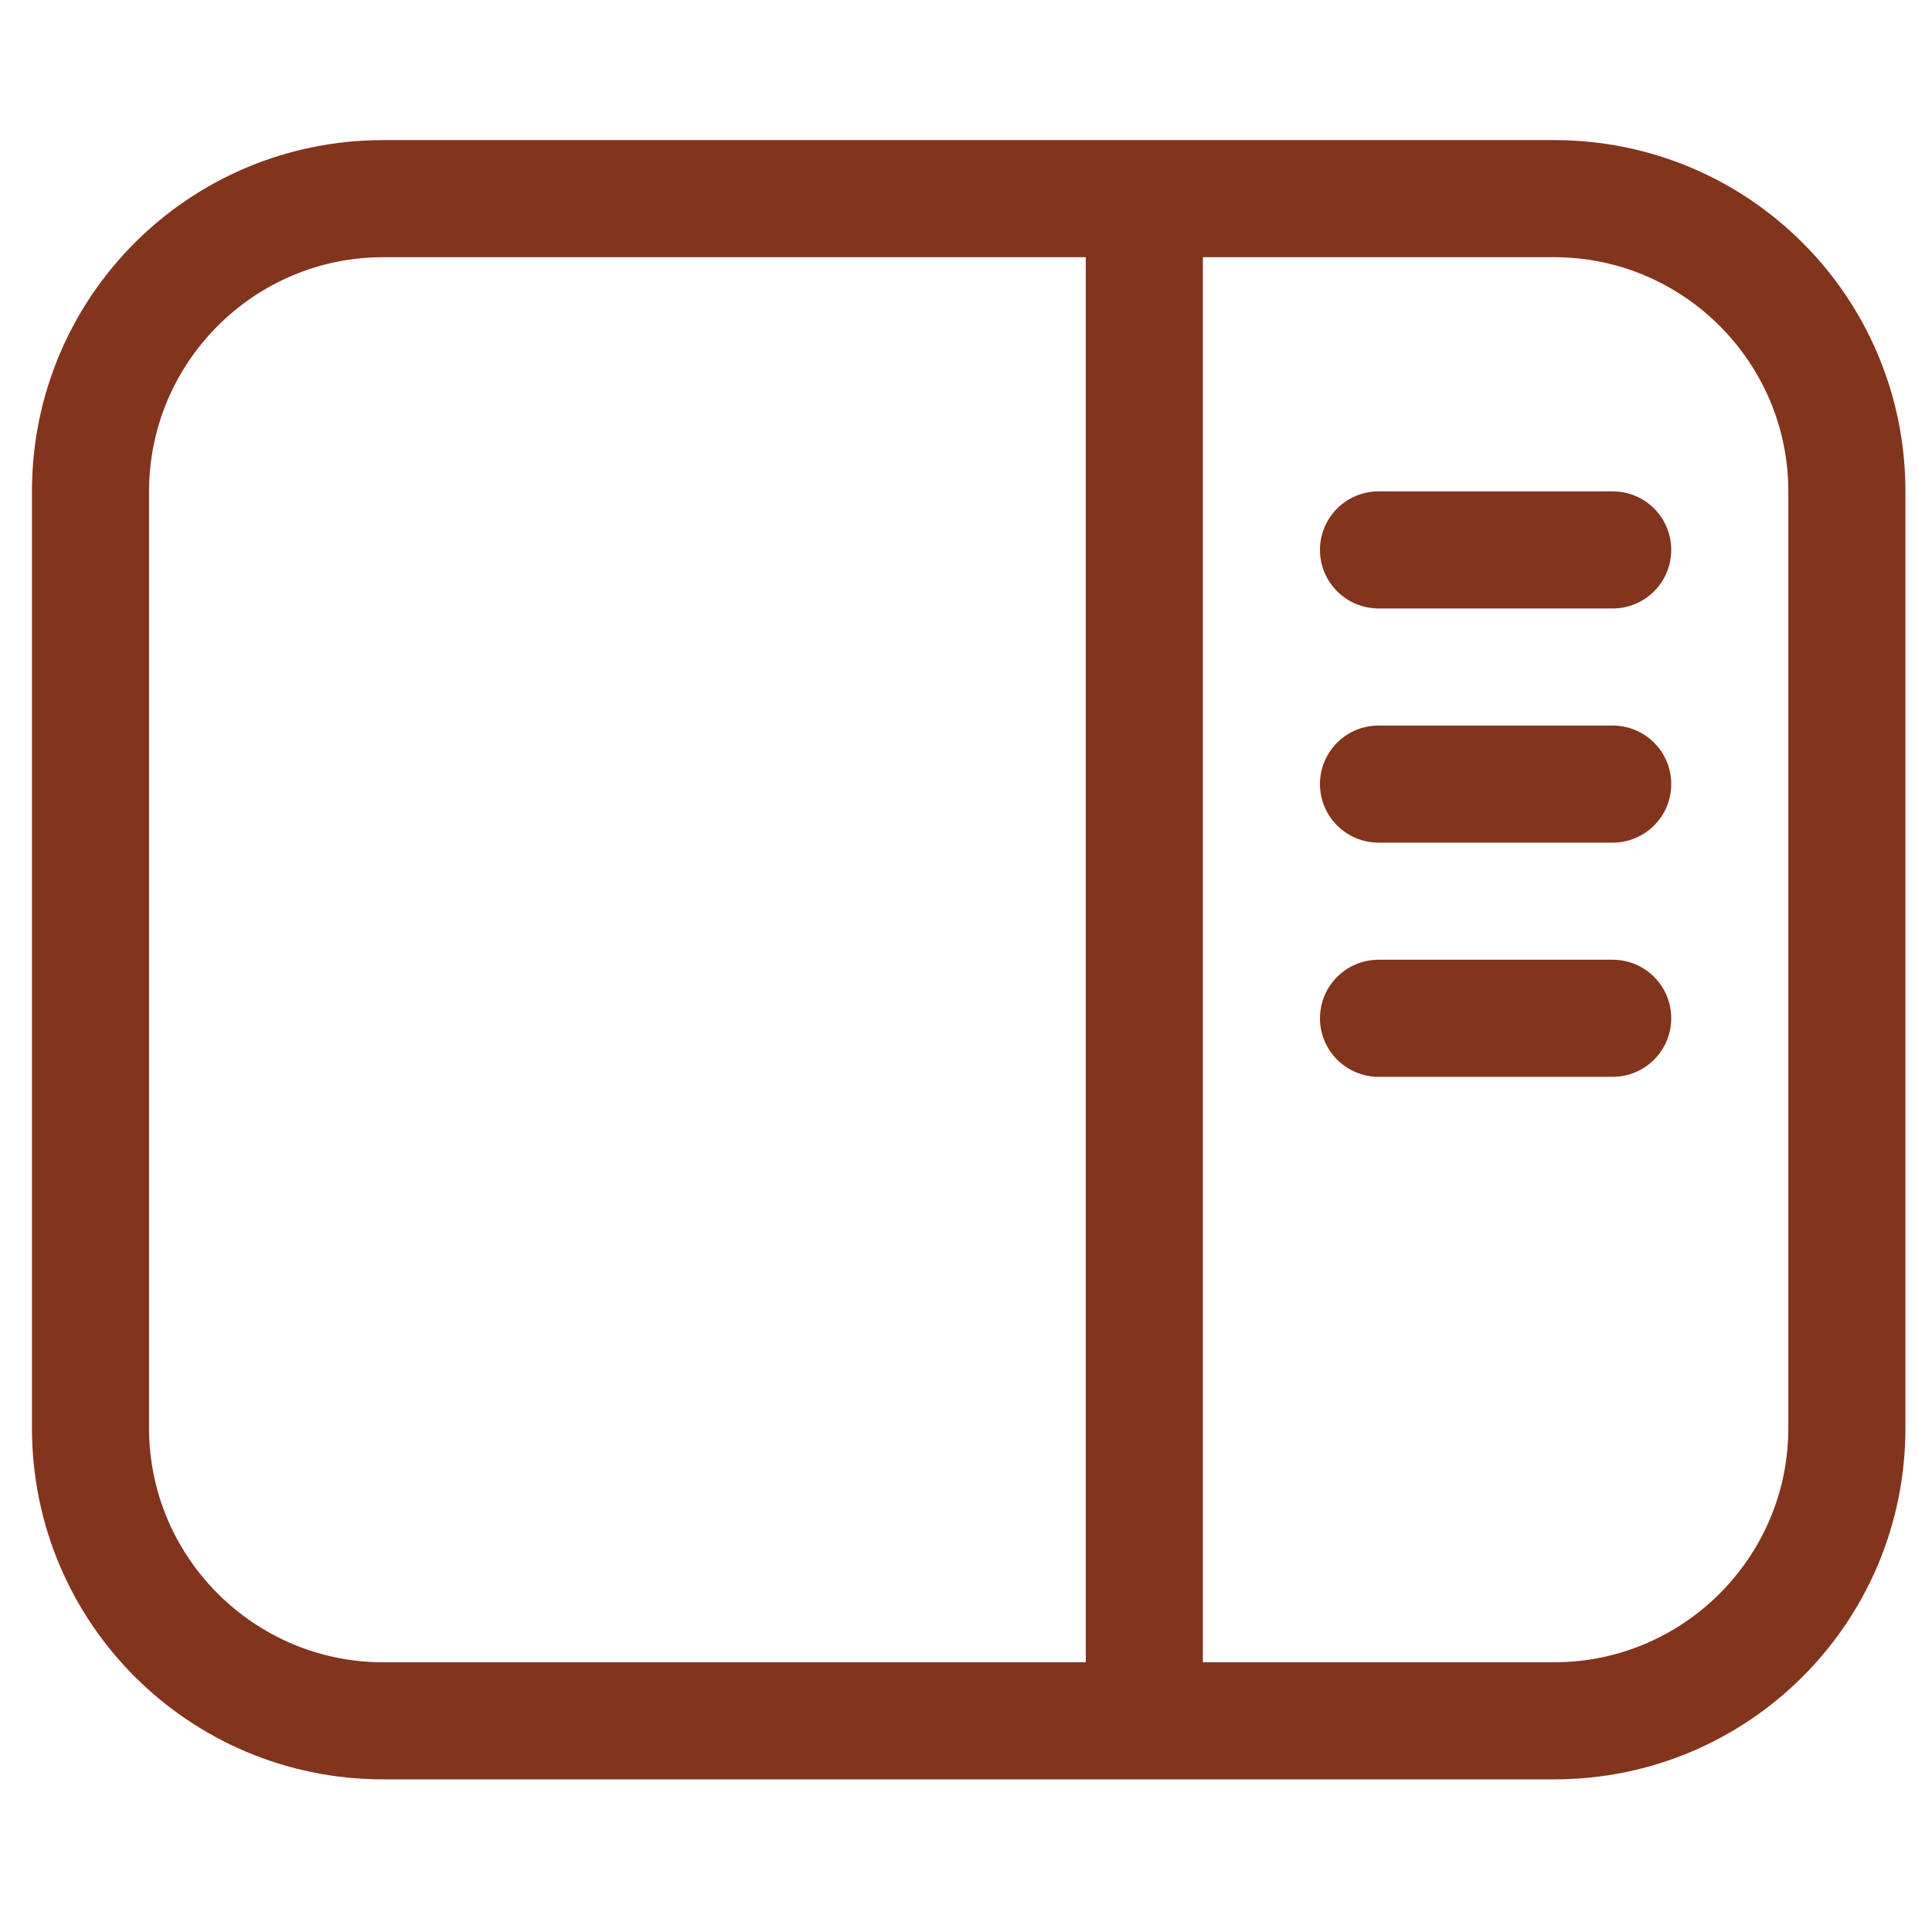 <svg width="33" height="33" viewBox="0 0 33 33" fill="none" xmlns="http://www.w3.org/2000/svg">
<g clip-path="url(#clip0_272_73)">
<path d="M23.546 8.393C23.281 8.393 23.027 8.498 22.839 8.685C22.652 8.873 22.546 9.127 22.546 9.393C22.546 9.658 22.652 9.912 22.839 10.1C23.027 10.287 23.281 10.393 23.546 10.393H27.546C27.812 10.393 28.066 10.287 28.253 10.1C28.441 9.912 28.546 9.658 28.546 9.393C28.546 9.127 28.441 8.873 28.253 8.685C28.066 8.498 27.812 8.393 27.546 8.393H23.546ZM22.546 13.393C22.546 13.127 22.652 12.873 22.839 12.685C23.027 12.498 23.281 12.393 23.546 12.393H27.546C27.812 12.393 28.066 12.498 28.253 12.685C28.441 12.873 28.546 13.127 28.546 13.393C28.546 13.658 28.441 13.912 28.253 14.1C28.066 14.287 27.812 14.393 27.546 14.393H23.546C23.281 14.393 23.027 14.287 22.839 14.1C22.652 13.912 22.546 13.658 22.546 13.393ZM23.546 16.393C23.281 16.393 23.027 16.498 22.839 16.686C22.652 16.873 22.546 17.127 22.546 17.393C22.546 17.658 22.652 17.912 22.839 18.1C23.027 18.287 23.281 18.393 23.546 18.393H27.546C27.812 18.393 28.066 18.287 28.253 18.1C28.441 17.912 28.546 17.658 28.546 17.393C28.546 17.127 28.441 16.873 28.253 16.686C28.066 16.498 27.812 16.393 27.546 16.393H23.546Z" fill="#83341D"/>
<path fill-rule="evenodd" clip-rule="evenodd" d="M6.546 2.393C3.226 2.393 0.546 5.073 0.546 8.393V24.393C0.546 27.713 3.226 30.393 6.546 30.393H26.546C29.866 30.393 32.546 27.713 32.546 24.393V8.393C32.546 5.073 29.866 2.393 26.546 2.393H6.546ZM26.546 4.393H20.546V28.393H26.546C28.746 28.393 30.546 26.603 30.546 24.393V8.393C30.546 6.193 28.756 4.393 26.546 4.393ZM6.546 4.393H18.546V28.393H6.546C4.346 28.393 2.546 26.603 2.546 24.393V8.393C2.546 6.193 4.336 4.393 6.546 4.393Z" fill="#83341D"/>
</g>
<defs>
<clipPath id="clip0_272_73">
<rect width="32" height="32" fill="white" transform="translate(0.546 0.393)"/>
</clipPath>
</defs>
</svg>
